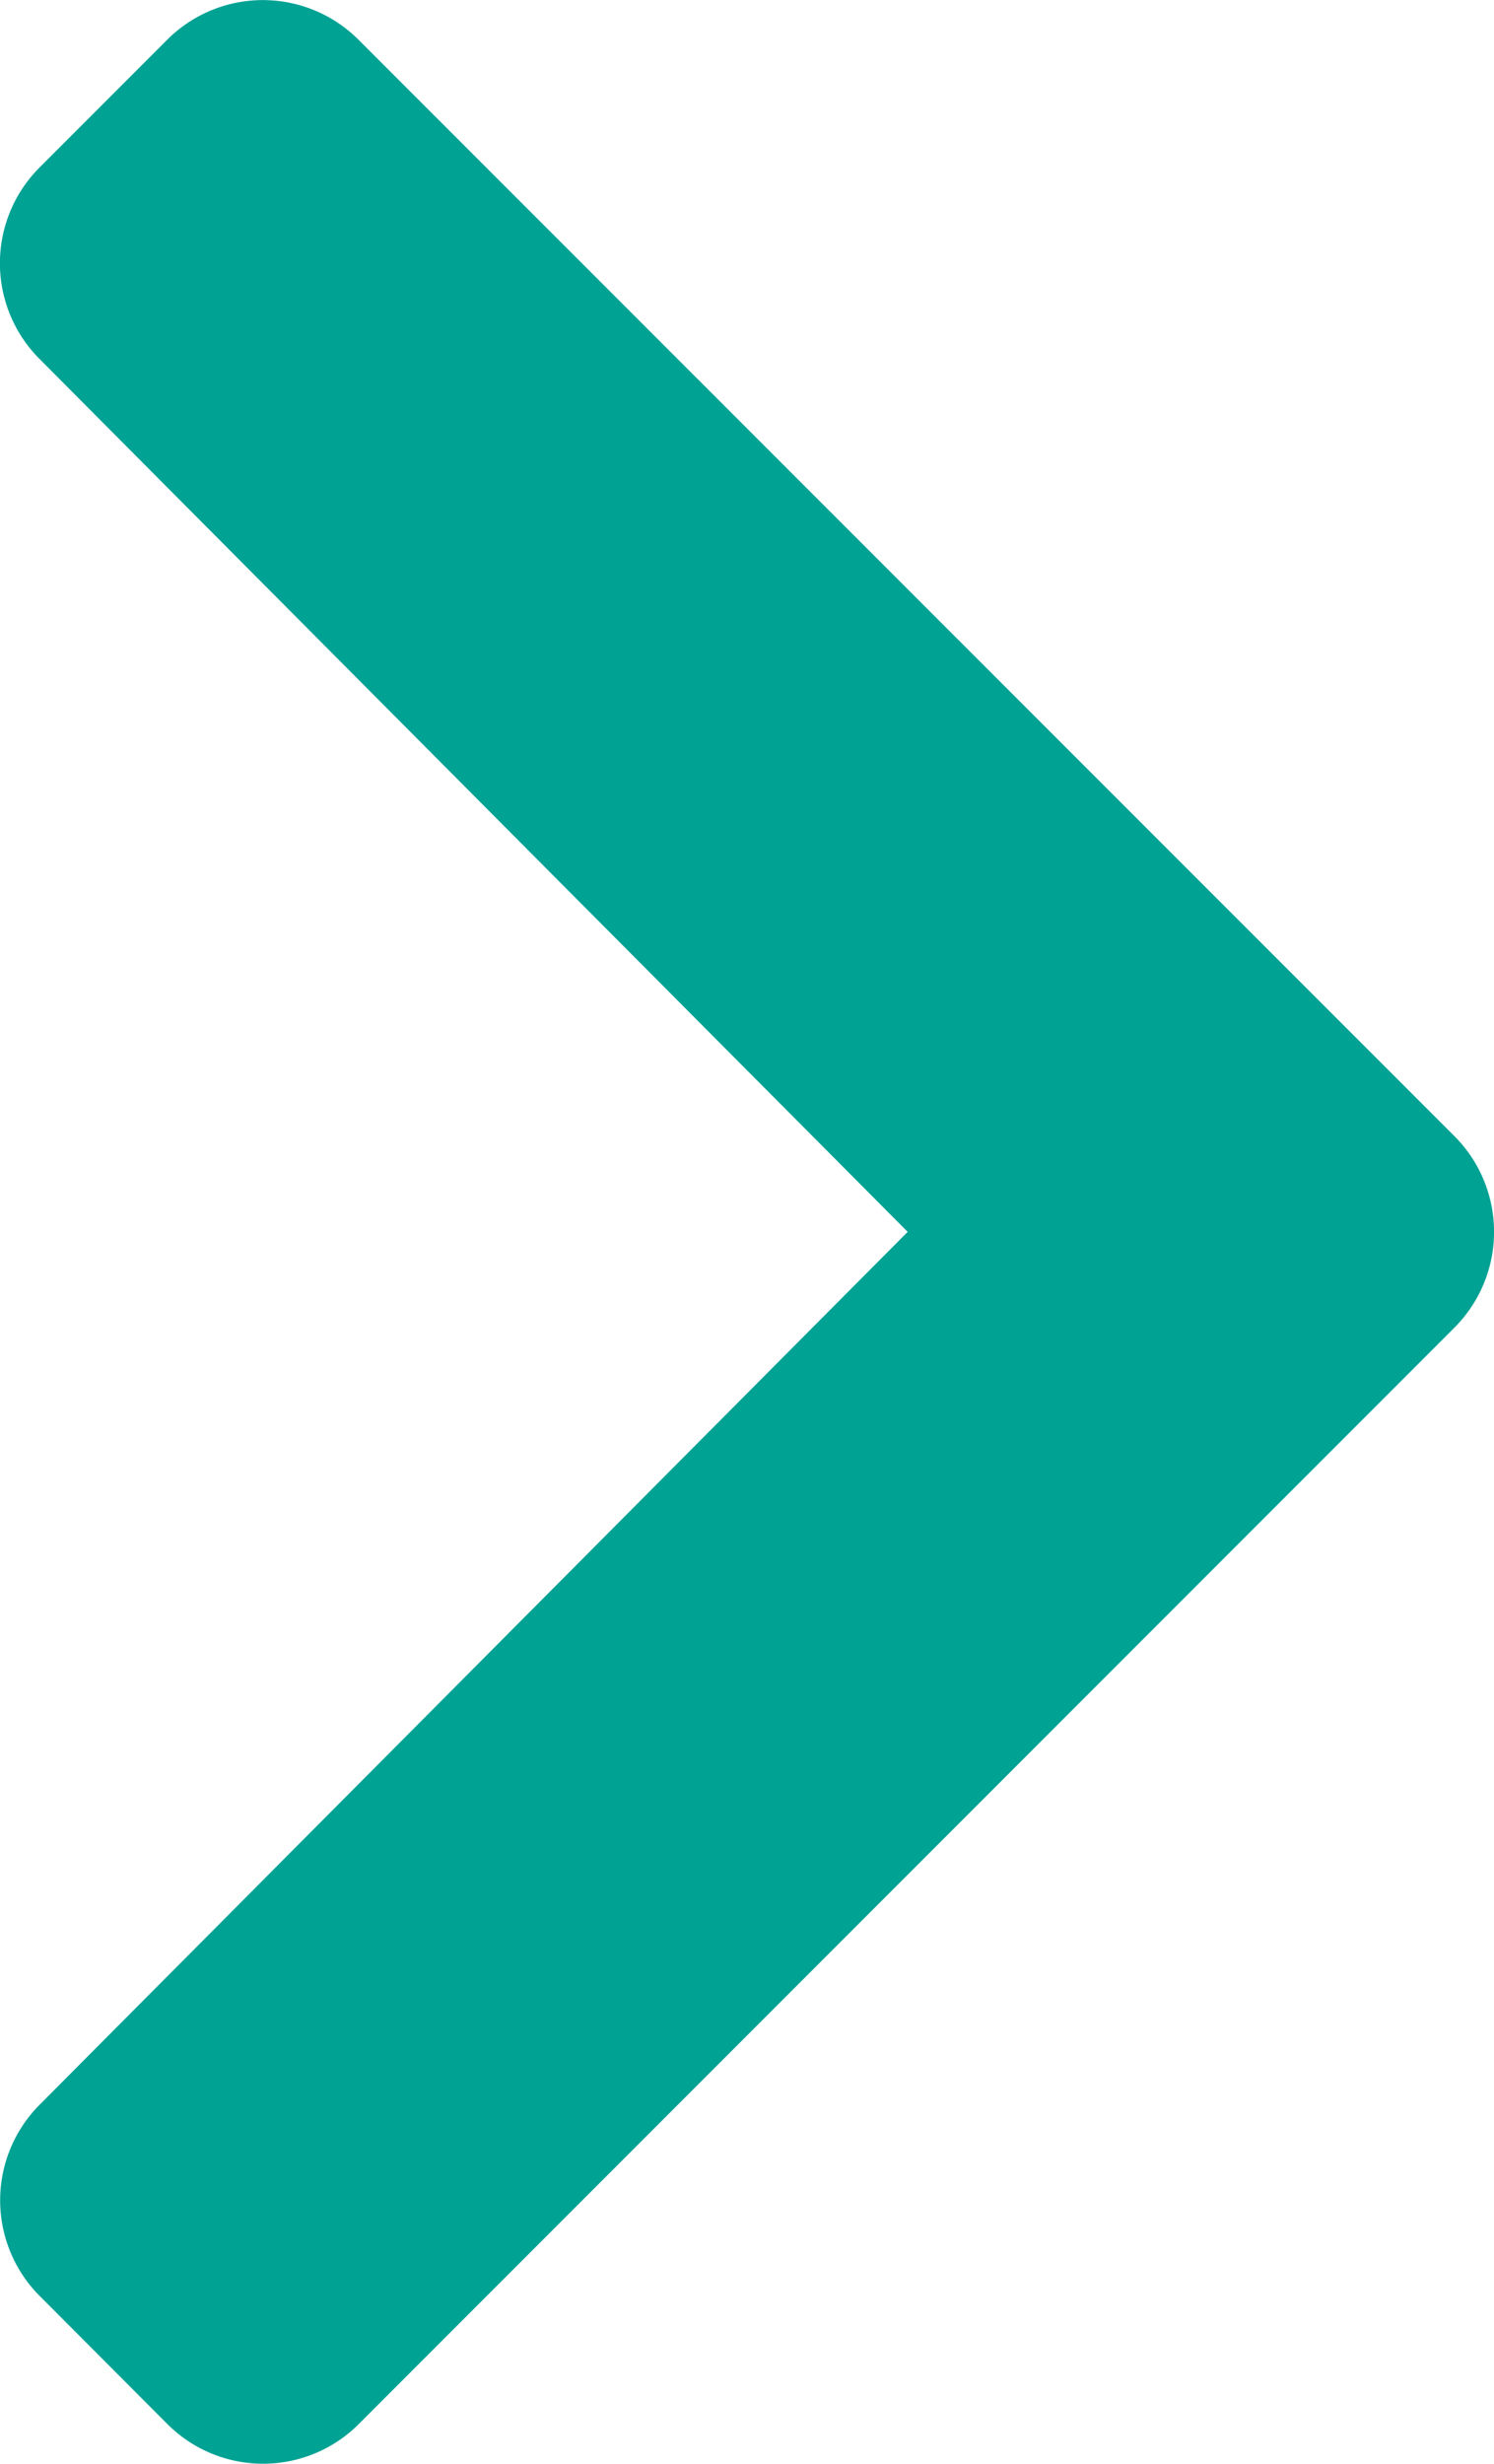 <svg xmlns="http://www.w3.org/2000/svg" width="26.753" height="44.084" viewBox="0 0 26.753 44.084"><path d="M20.726,34.727,1.107,15.107a2.423,2.423,0,0,1,0-3.426L3.4,9.393a2.423,2.423,0,0,1,3.422,0L22.44,24.937,38.061,9.389a2.423,2.423,0,0,1,3.422,0l2.288,2.288a2.423,2.423,0,0,1,0,3.426L24.153,34.727A2.423,2.423,0,0,1,20.726,34.727Z" transform="translate(-8.683 44.482) rotate(-90)" fill="#00a294"/></svg>